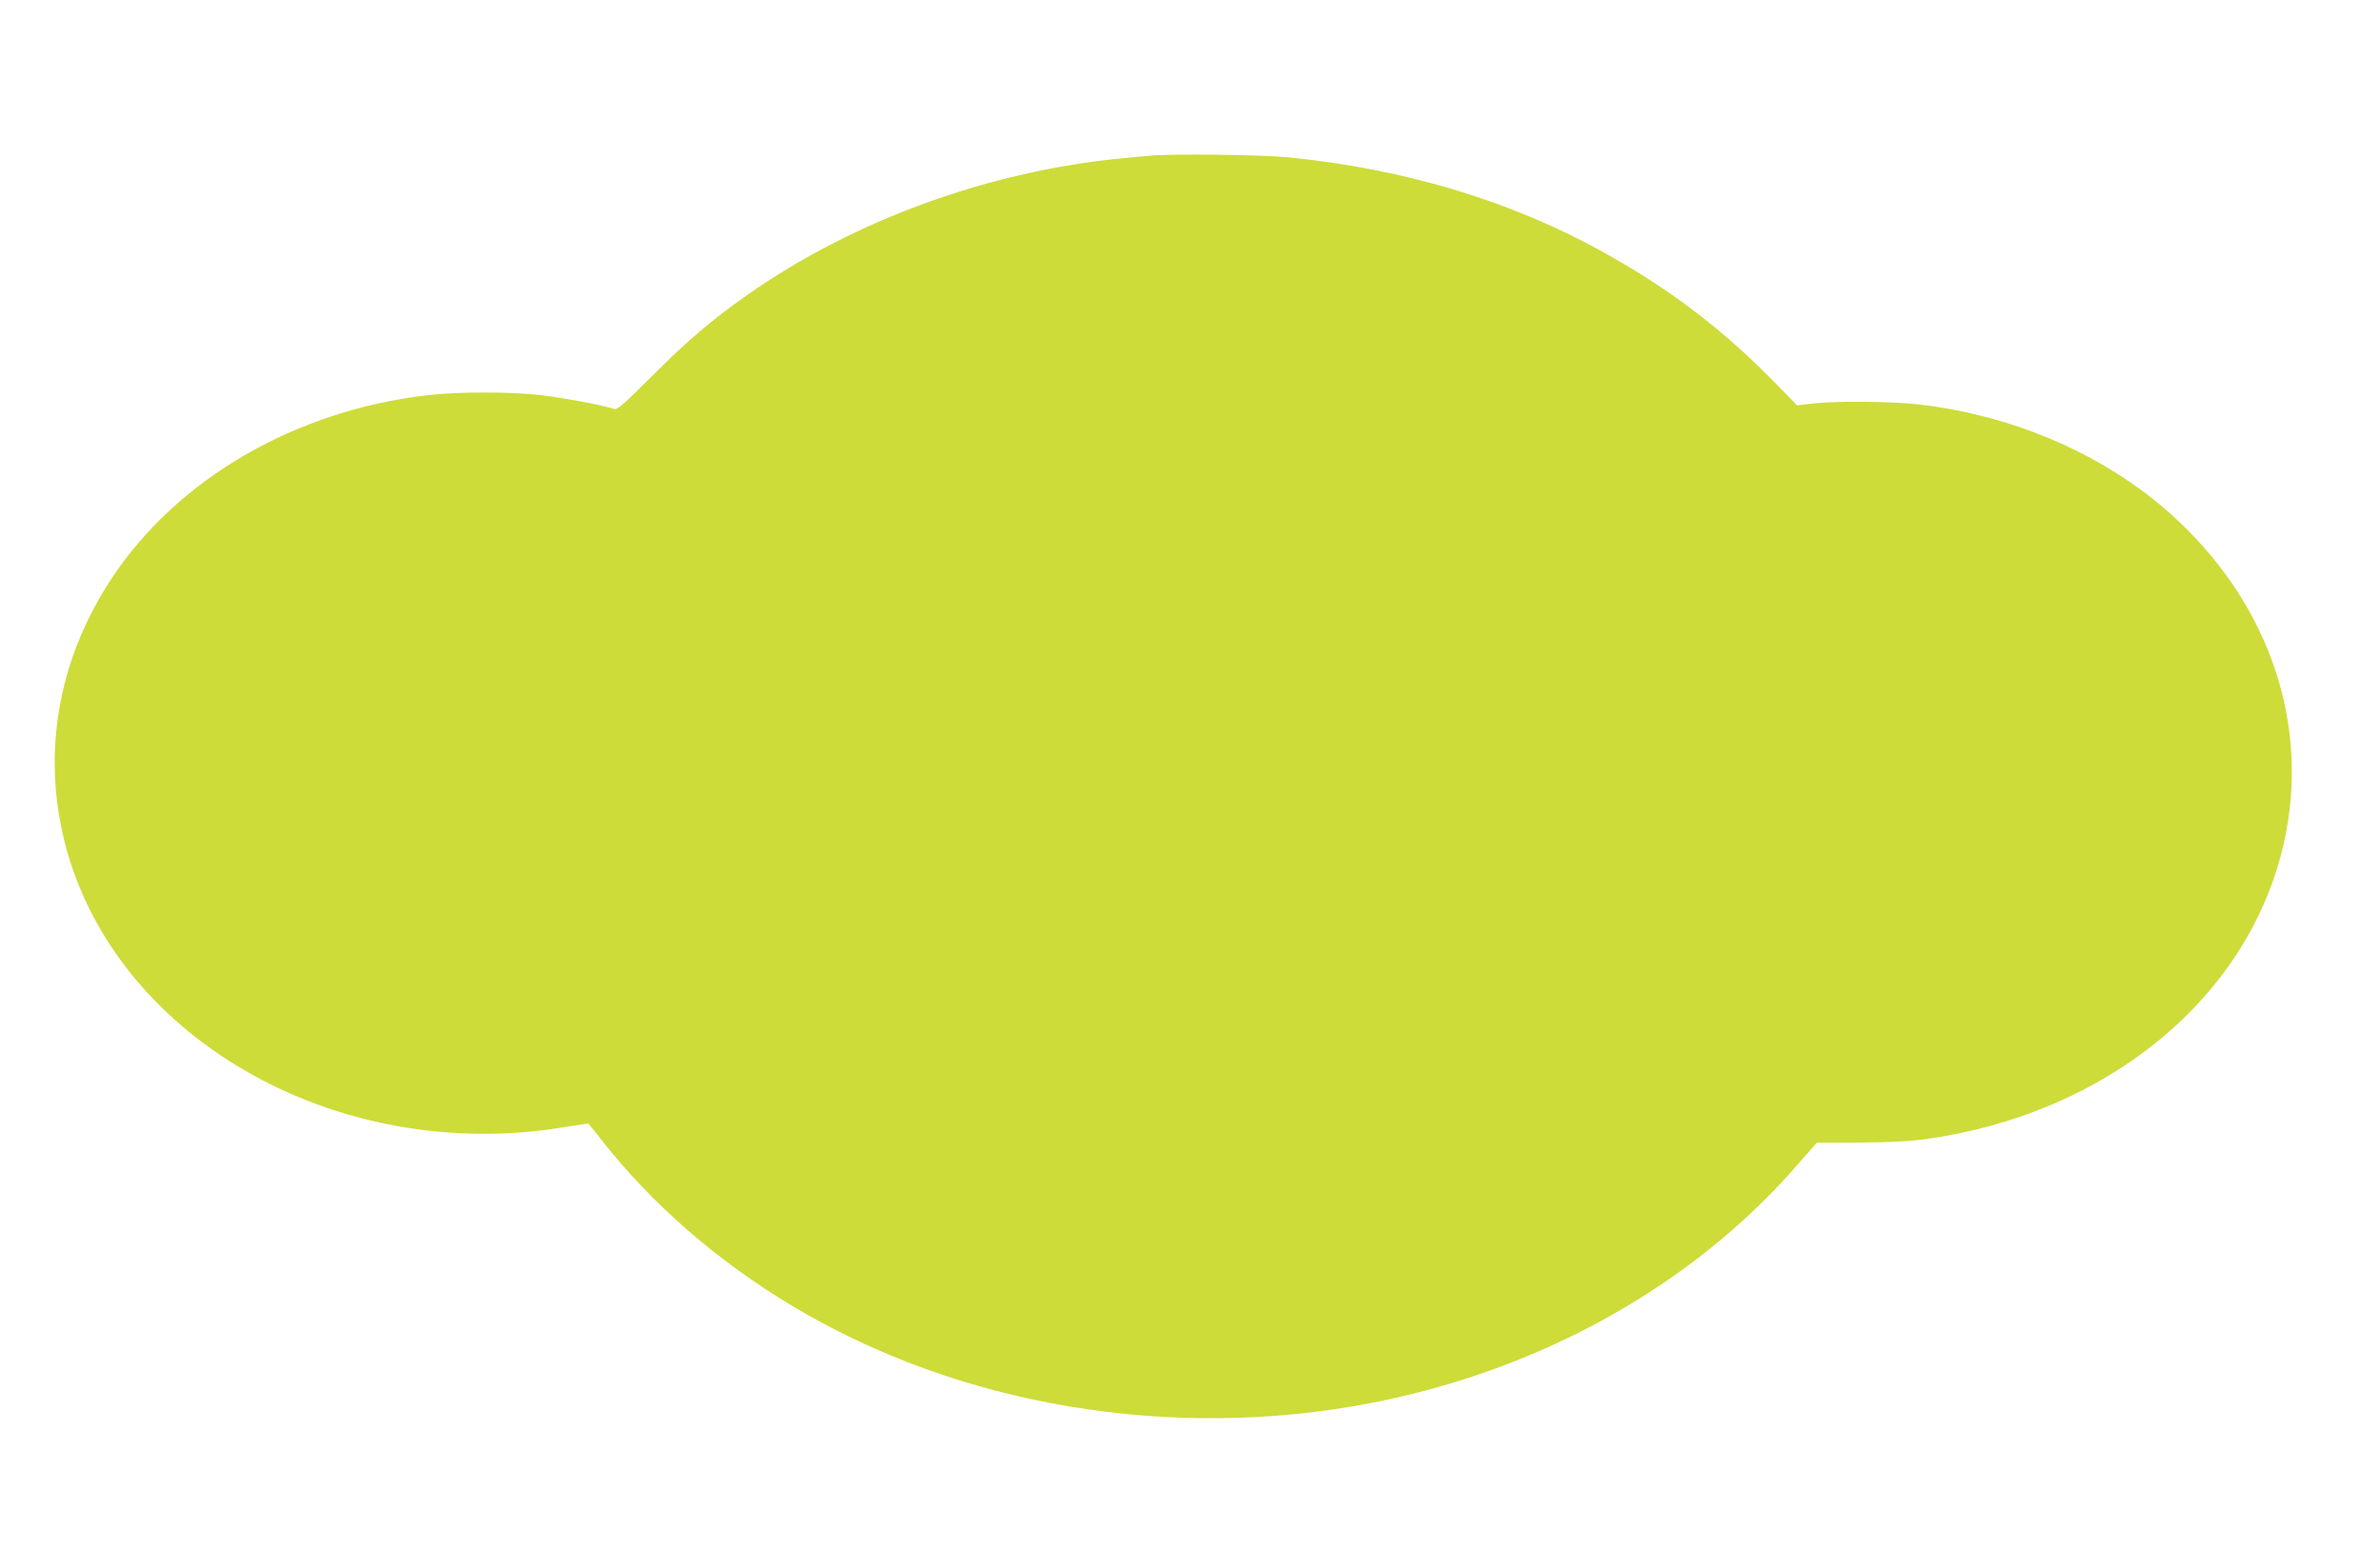 <?xml version="1.0" standalone="no"?>
<!DOCTYPE svg PUBLIC "-//W3C//DTD SVG 20010904//EN"
 "http://www.w3.org/TR/2001/REC-SVG-20010904/DTD/svg10.dtd">
<svg version="1.0" xmlns="http://www.w3.org/2000/svg"
 width="1280pt" height="834pt" viewBox="0 0 1280 834"
 preserveAspectRatio="xMidYMid meet">
<g transform="translate(0,834) scale(0.1,-0.1)"
fill="#cddc39" stroke="none">
<path d="M6190 7503 c-19 -1 -84 -8 -145 -13 -725 -69 -1451 -333 -2026 -736
-192 -135 -321 -245 -510 -434 -159 -159 -190 -185 -207 -179 -48 18 -273 60
-391 74 -161 19 -451 19 -612 0 -710 -83 -1340 -447 -1695 -980 -279 -419
-373 -902 -268 -1374 241 -1082 1463 -1794 2713 -1580 63 10 115 18 116 17 2
-2 33 -41 70 -88 271 -345 621 -650 1025 -892 897 -538 2037 -730 3112 -523
909 176 1721 627 2285 1270 l114 130 232 1 c156 1 271 7 352 18 984 137 1744
767 1929 1597 138 622 -70 1256 -566 1725 -359 340 -862 567 -1397 629 -144
17 -445 20 -571 5 l-85 -10 -120 123 c-266 272 -536 481 -869 671 -515 296
-1111 479 -1760 541 -143 13 -615 19 -726 8z"/>
</g>
</svg>
